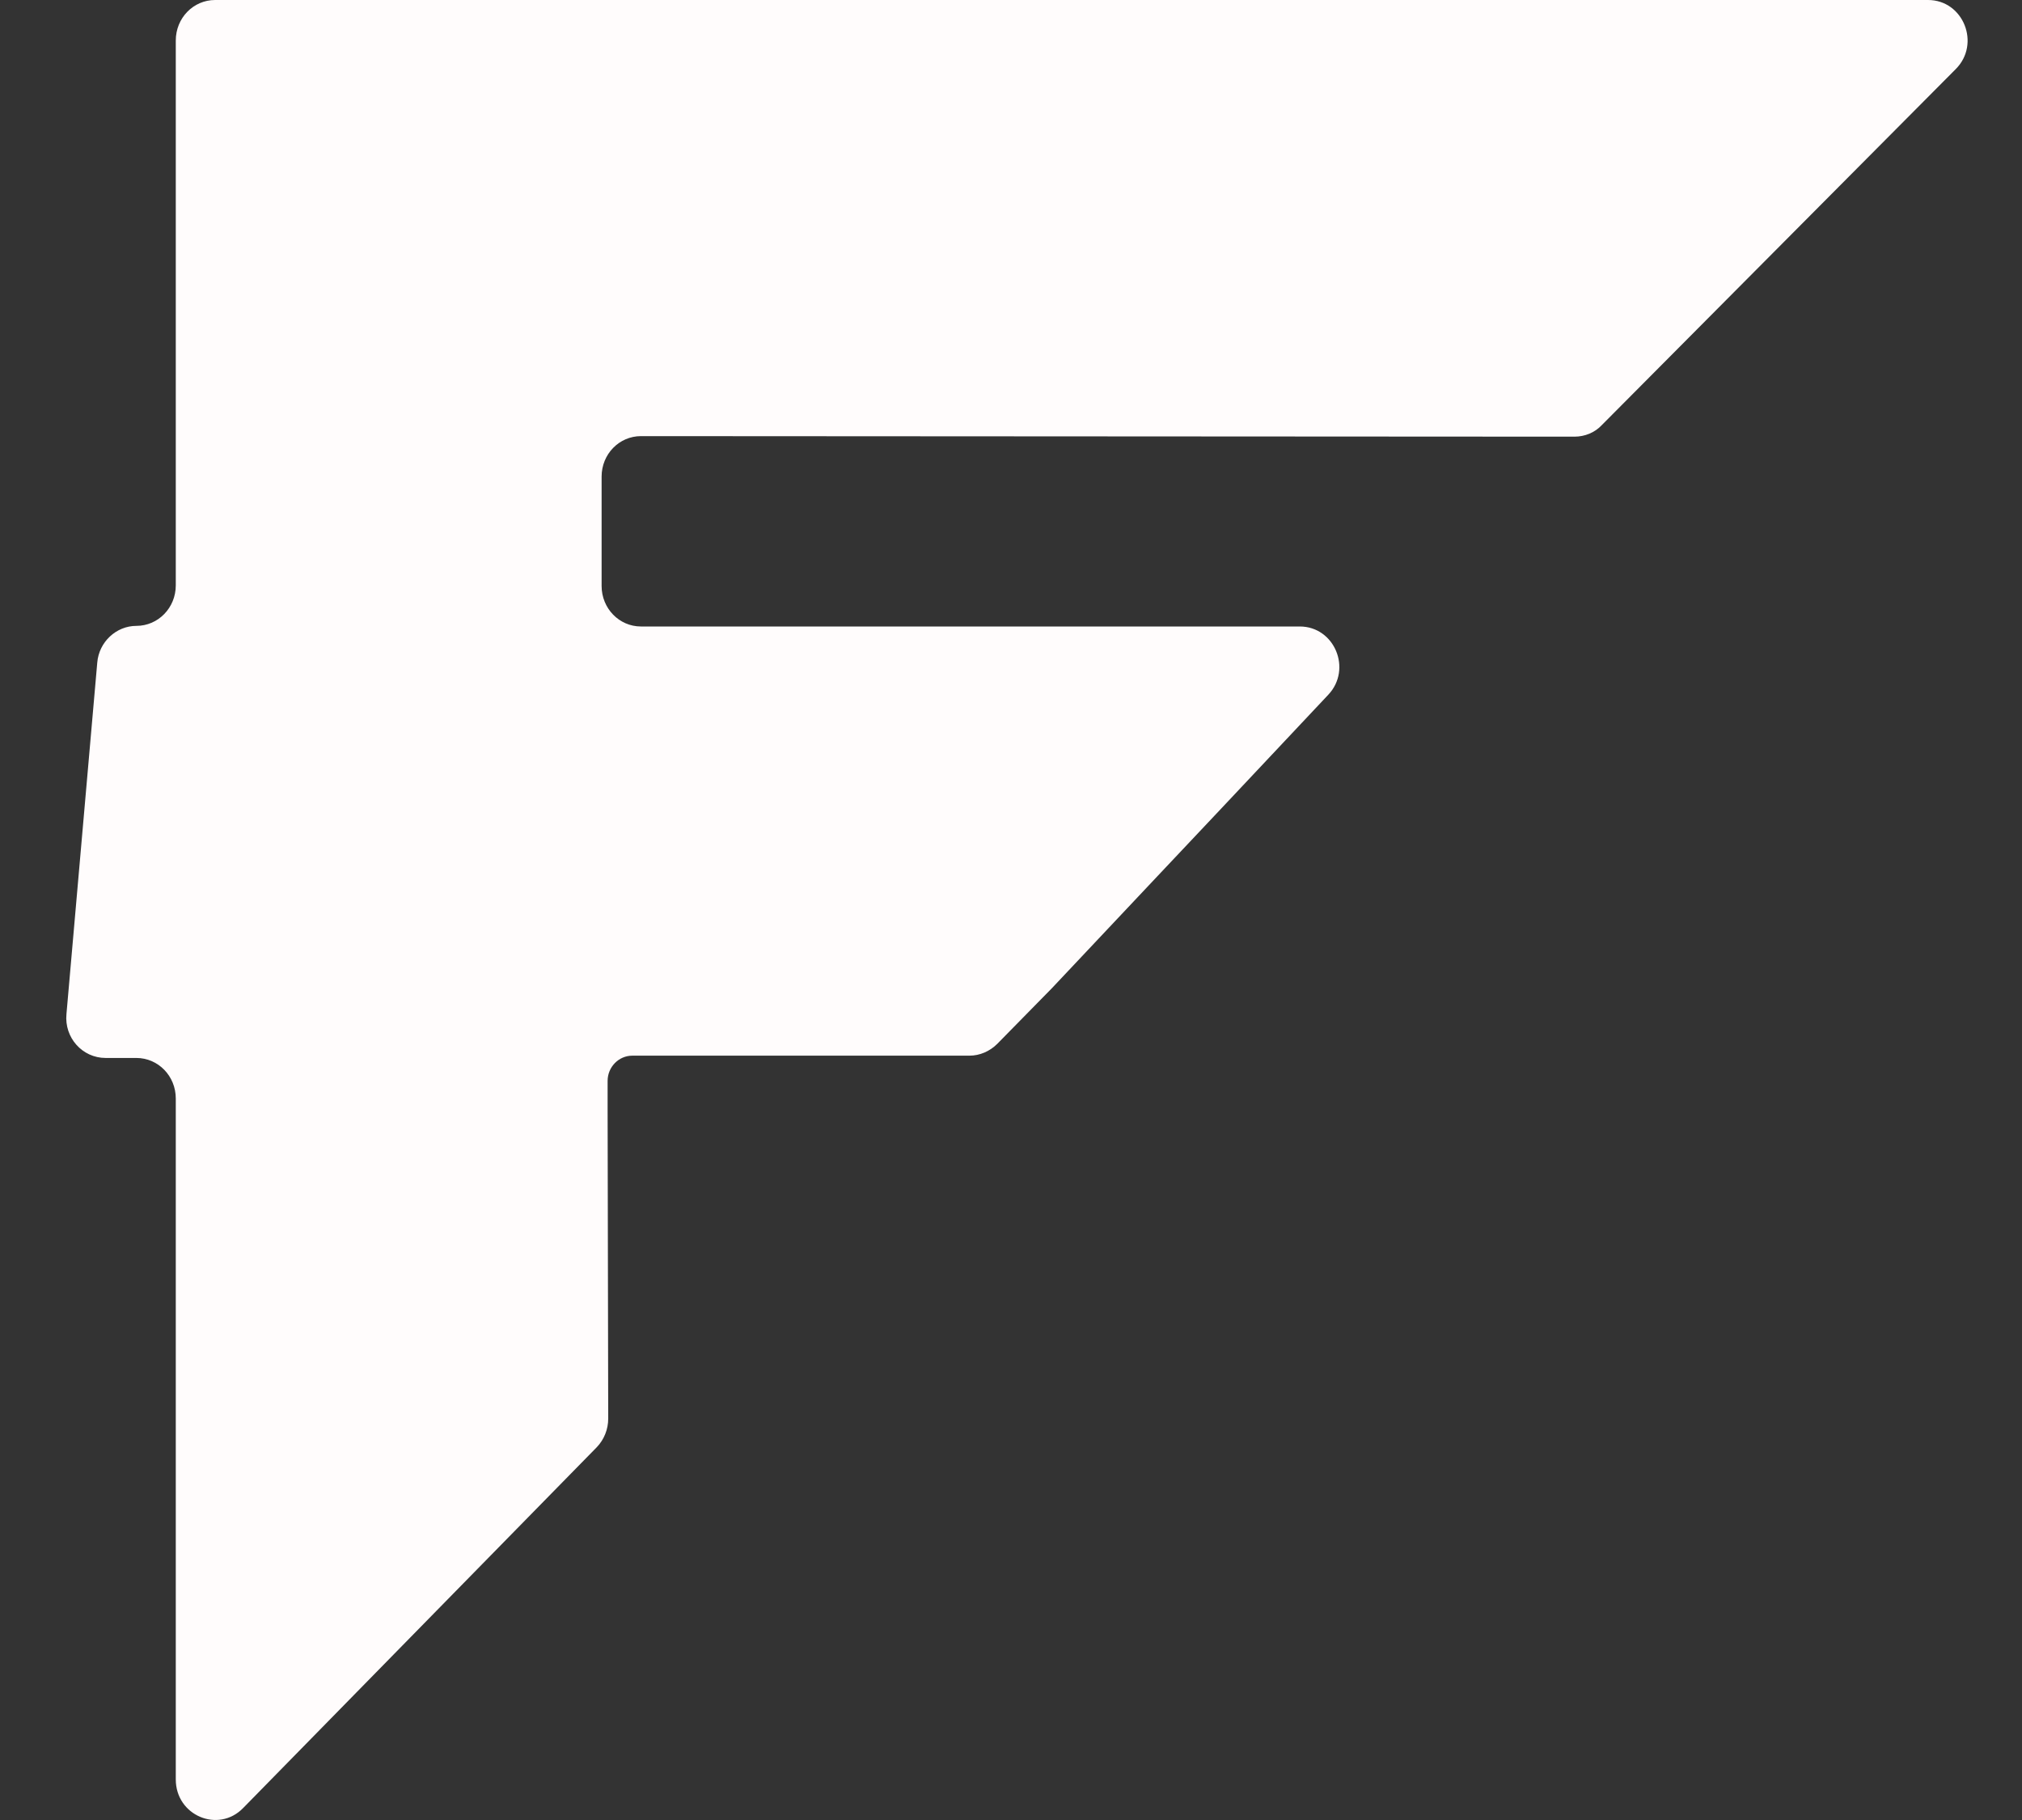 <svg width="30" height="27" viewBox="0 0 30 27" fill="none" xmlns="http://www.w3.org/2000/svg">
<rect x="0" y="0" width="30" height="27" fill="#333333" stroke="none"/>
<path d="M23.359 6.478L9.51 6.47C9.186 6.47 8.926 6.738 8.926 7.07V8.693C8.926 9.025 9.186 9.294 9.51 9.294H19.284C19.801 9.294 20.065 9.928 19.707 10.307L18.12 11.994L17.156 13.016L15.607 14.66L14.796 15.486C14.685 15.597 14.536 15.661 14.383 15.661H9.809H9.382C9.178 15.661 9.015 15.831 9.015 16.036V16.475L9.024 21.045C9.024 21.202 8.964 21.356 8.853 21.471L3.606 26.824C3.239 27.199 2.608 26.935 2.608 26.398V16.296C2.608 15.963 2.347 15.695 2.023 15.695H1.567C1.221 15.695 0.952 15.393 0.986 15.043L1.443 9.83C1.468 9.524 1.724 9.285 2.023 9.285C2.347 9.285 2.608 9.017 2.608 8.684V0.601C2.608 0.268 2.868 0 3.192 0H28.606C29.131 0 29.391 0.652 29.016 1.026L23.768 6.304C23.662 6.419 23.512 6.478 23.359 6.478Z" fill="#FFFCFC"/>
</svg>
